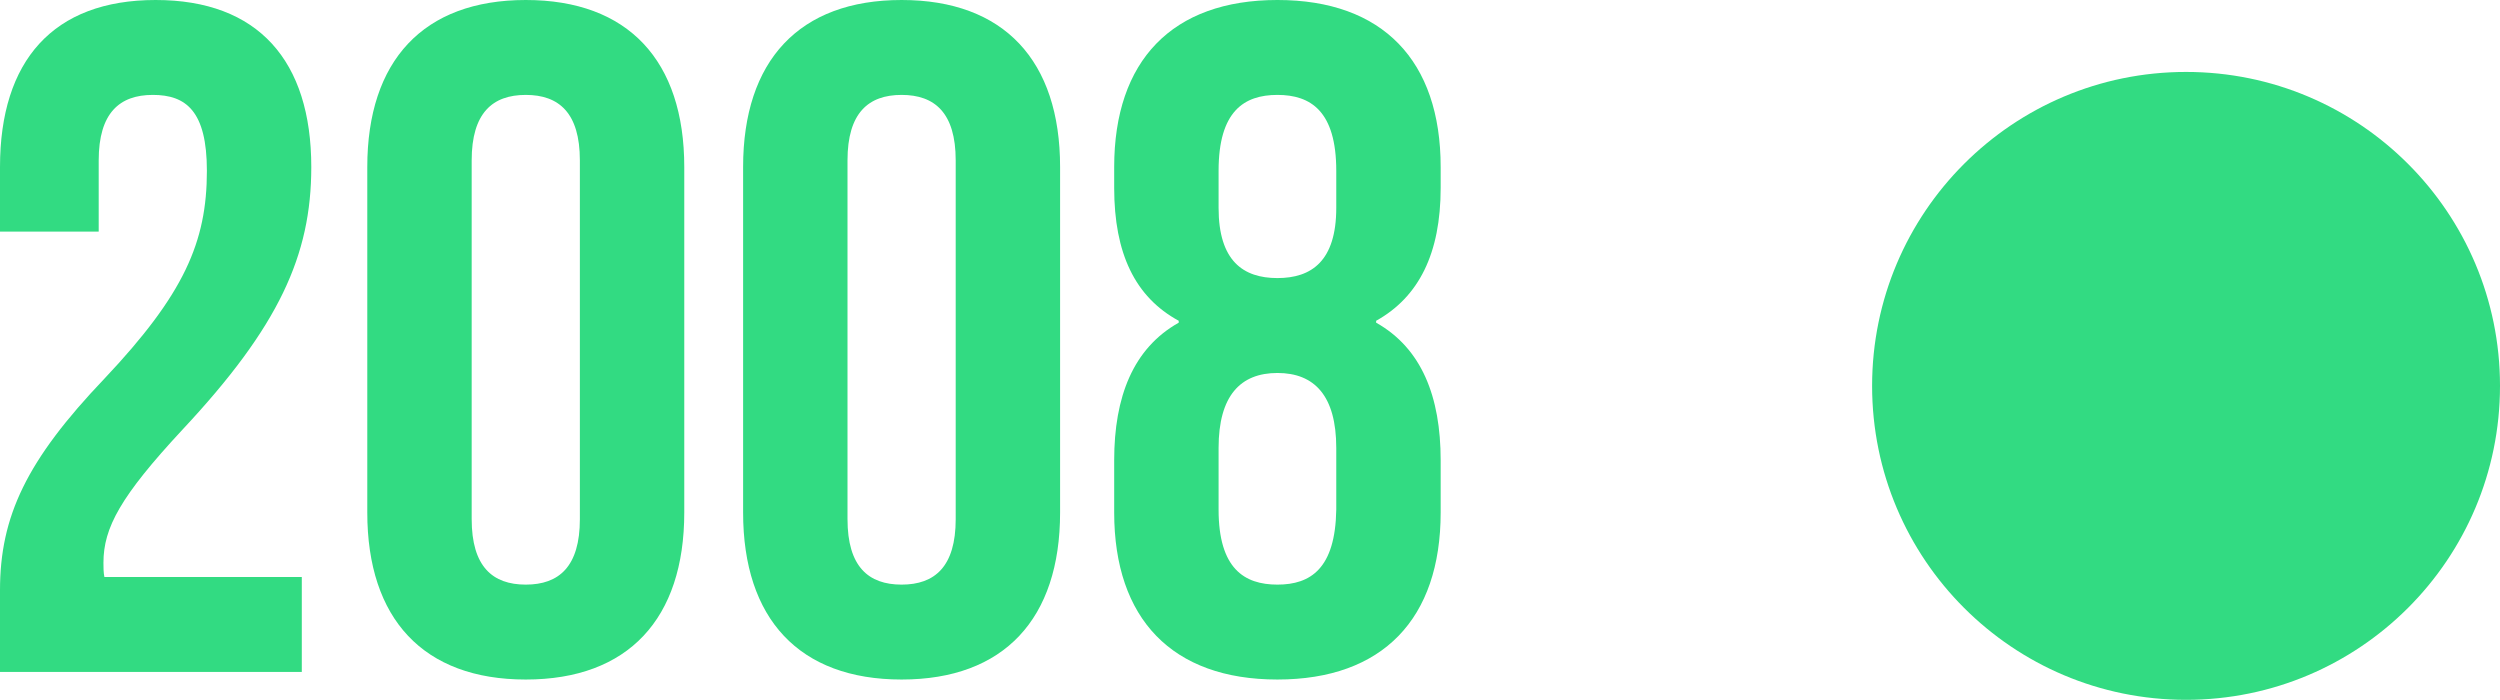 <svg xmlns="http://www.w3.org/2000/svg" id="Camada_2" data-name="Camada 2" viewBox="0 0 131.71 36.87"><defs><style>      .cls-1 {        fill: #32db82;      }    </style></defs><g id="Camada_1-2" data-name="Camada 1"><path class="cls-1" d="M8.05,5c-1.75,0-2.85.95-2.85,3.45v3.75H0v-3.4C0,3.2,2.8,0,8.2,0s8.2,3.2,8.2,8.8c0,4.65-1.7,8.4-6.8,13.85-3.25,3.5-4.15,5.15-4.15,7,0,.25,0,.5.05.75h10.4v5H0v-4.3c0-3.9,1.4-6.85,5.5-11.15,4.2-4.45,5.4-7.2,5.4-10.95,0-3.15-1.1-4-2.85-4Z"></path><path class="cls-1" d="M19.35,8.8c0-5.6,2.95-8.8,8.35-8.8s8.35,3.2,8.35,8.8v18.2c0,5.6-2.95,8.8-8.35,8.8s-8.35-3.2-8.35-8.8V8.8ZM24.85,27.35c0,2.5,1.1,3.45,2.85,3.45s2.85-.95,2.85-3.45V8.45c0-2.5-1.1-3.45-2.85-3.45s-2.85.95-2.85,3.45v18.9Z"></path><path class="cls-1" d="M39.15,8.8c0-5.6,2.95-8.8,8.35-8.8s8.35,3.2,8.35,8.8v18.2c0,5.6-2.95,8.8-8.35,8.8s-8.35-3.2-8.35-8.8V8.8ZM44.65,27.35c0,2.5,1.1,3.45,2.85,3.45s2.85-.95,2.85-3.45V8.45c0-2.5-1.1-3.45-2.85-3.45s-2.85.95-2.85,3.45v18.9Z"></path><path class="cls-1" d="M67.3,35.8c-5.55,0-8.6-3.2-8.6-8.8v-2.75c0-3.35,1-5.9,3.4-7.25v-.1c-2.3-1.25-3.4-3.55-3.4-7v-1.1c0-5.6,3.05-8.8,8.6-8.8s8.6,3.2,8.6,8.8v1.1c0,3.45-1.15,5.75-3.4,7v.1c2.4,1.35,3.4,3.9,3.4,7.25v2.75c0,5.6-3.05,8.8-8.6,8.8ZM64.2,10.95c0,2.8,1.3,3.7,3.1,3.7s3.1-.9,3.1-3.7v-1.95c0-3.15-1.35-4-3.1-4s-3.1.85-3.1,4v1.95ZM67.3,30.8c1.75,0,3.05-.85,3.1-3.95v-3.25c0-2.75-1.15-3.95-3.1-3.95s-3.1,1.2-3.1,3.95v3.25c0,3.1,1.35,3.95,3.1,3.95Z"></path><circle class="cls-1" cx="115.17" cy="20.33" r="16.54"></circle></g></svg>
